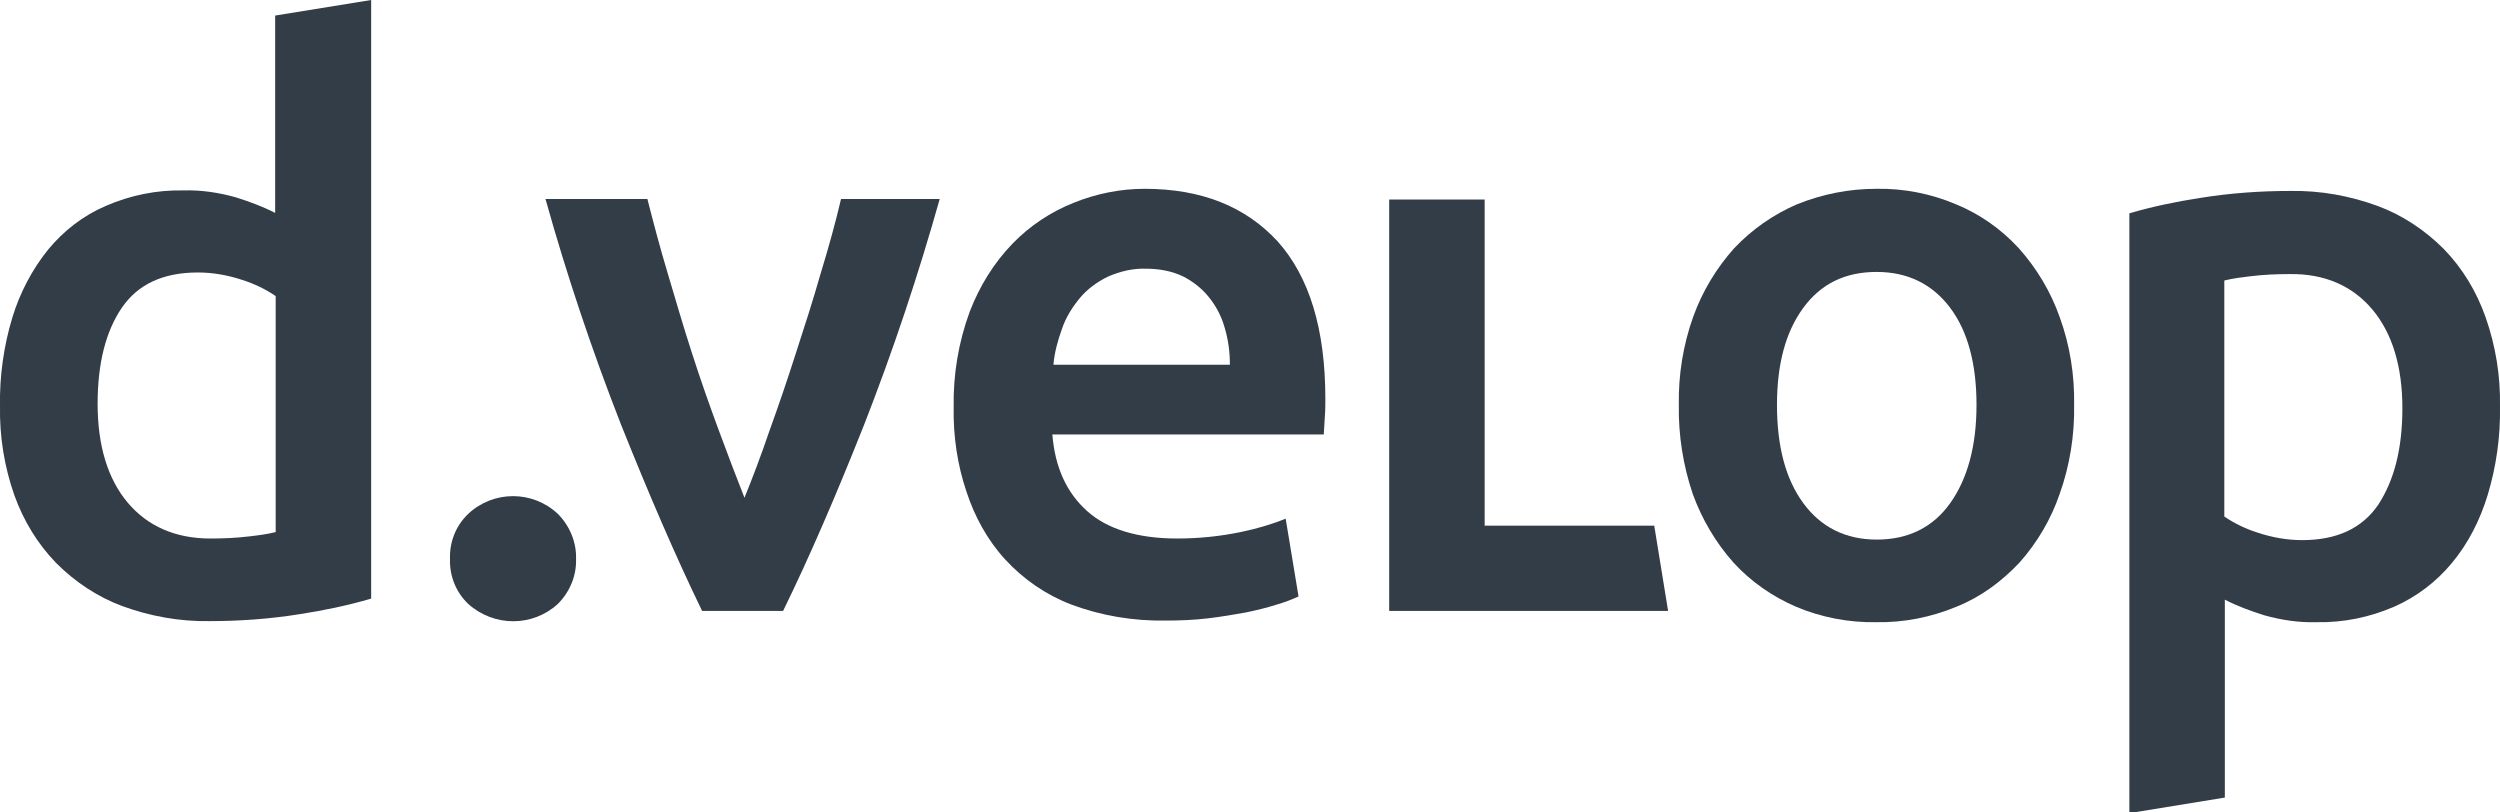 <?xml version="1.0" encoding="UTF-8"?>
<svg xmlns="http://www.w3.org/2000/svg" xmlns:xlink="http://www.w3.org/1999/xlink" version="1.1" id="fd4ce019-d268-4d8c-b47b-cb1f7ea3114f" x="0px" y="0px" viewBox="0 0 466.1 151.4" style="enable-background:new 0 0 466.1 151.4;" xml:space="preserve">
<style type="text/css">
	.st0{fill:#333D48;}
</style>
<path class="st0" d="M69.2,111.6c-4.4,1.3-8.8,2.2-13.3,2.9c-5.6,0.9-11.2,1.3-16.8,1.3c-5.6,0.1-11.1-0.9-16.3-2.8  c-4.6-1.7-8.8-4.5-12.3-8c-3.5-3.6-6.1-7.9-7.8-12.6c-1.9-5.4-2.8-11-2.7-16.7c-0.1-5.6,0.7-11.2,2.3-16.5c1.4-4.6,3.7-9,6.7-12.7  c2.9-3.5,6.5-6.3,10.7-8.1c4.6-2,9.5-3,14.5-2.9c3.3-0.1,6.6,0.4,9.8,1.3c2.5,0.8,5,1.7,7.3,2.9V2.9L69.2,0V111.6z M18.2,75.3  c0,7.8,1.9,14,5.6,18.4s8.9,6.7,15.4,6.7c2.4,0,4.9-0.1,7.3-0.4c1.7-0.2,3.3-0.4,4.9-0.8v-44c-1.9-1.3-4-2.3-6.2-3  c-2.7-0.9-5.5-1.4-8.3-1.4c-6.5,0-11.2,2.2-14.2,6.6S18.2,67.8,18.2,75.3z"></path>
<path class="st0" d="M107.4,104.2c0.1,3.2-1.2,6.2-3.4,8.4c-4.7,4.3-11.9,4.3-16.7,0c-2.3-2.2-3.5-5.2-3.4-8.4  c-0.1-3.2,1.1-6.2,3.4-8.4c4.7-4.4,12-4.4,16.7,0C106.2,98,107.5,101.1,107.4,104.2z"></path>
<path class="st0" d="M130.9,113.9c-4.9-10.1-9.9-21.7-15.1-34.7c-5.4-13.8-10.1-27.8-14.1-42.1h19c1.1,4.3,2.3,8.9,3.8,13.9  s2.9,9.9,4.5,14.8c1.6,5,3.3,9.8,5,14.4s3.3,8.8,4.8,12.6c1.5-3.7,3.1-7.9,4.7-12.6c1.7-4.7,3.3-9.4,4.9-14.4  c1.6-4.9,3.2-9.9,4.6-14.8c1.5-4.9,2.8-9.6,3.8-13.9h18.4c-4,14.2-8.7,28.3-14.1,42.1c-5.2,13.1-10.2,24.7-15.1,34.7H130.9z"></path>
<path class="st0" d="M177.8,75.9c-0.1-6.1,0.9-12.1,3-17.8c1.8-4.7,4.5-9.1,8-12.7c3.2-3.3,7.1-5.9,11.4-7.6  c4.2-1.7,8.7-2.6,13.2-2.6c10.6,0,18.8,3.3,24.8,9.8c5.9,6.6,8.9,16.3,8.9,29.4c0,1,0,2.1-0.1,3.3s-0.1,2.3-0.2,3.3h-50.6  c0.5,6.2,2.7,10.9,6.5,14.3s9.5,5.1,16.8,5.1c4,0,7.9-0.4,11.8-1.2c2.9-0.6,5.7-1.4,8.4-2.5l2.4,14.5c-1.3,0.6-2.6,1.1-4,1.5  c-1.9,0.6-3.9,1.1-5.9,1.5c-2.2,0.4-4.6,0.8-7.1,1.1c-2.6,0.3-5.2,0.4-7.8,0.4c-6,0.1-12-0.9-17.6-3c-4.7-1.8-8.9-4.7-12.3-8.4  c-3.3-3.6-5.7-8-7.2-12.6C178.5,86.7,177.7,81.3,177.8,75.9z M229.3,68c0-2.4-0.3-4.7-1-7c-0.6-2.1-1.6-4-3-5.7  c-1.3-1.6-3-2.9-4.8-3.8c-2.1-1-4.5-1.4-6.8-1.4c-2.5-0.1-4.9,0.5-7.2,1.5c-2,1-3.8,2.3-5.2,4c-1.4,1.7-2.6,3.6-3.3,5.7  c-0.8,2.2-1.4,4.4-1.6,6.7H229.3z"></path>
<path class="st0" d="M308.4,97.9l2.6,16h-52V37.2h17.8v60.8H308.4z"></path>
<path class="st0" d="M386.7,75.5c0.1,5.6-0.8,11.3-2.7,16.6c-1.6,4.7-4.2,9.1-7.5,12.8c-3.3,3.5-7.2,6.4-11.7,8.2  c-4.8,2-9.9,3-15,2.9c-5.1,0.1-10.3-0.9-15-2.9c-4.4-1.9-8.4-4.7-11.6-8.2c-3.3-3.7-5.9-8.1-7.6-12.8c-1.8-5.3-2.7-11-2.6-16.6  c-0.1-5.6,0.8-11.2,2.7-16.5c1.7-4.7,4.3-9,7.6-12.7c3.3-3.5,7.3-6.3,11.7-8.2c4.7-1.9,9.7-2.9,14.8-2.9c5.1-0.1,10.2,0.9,14.9,2.9  c4.4,1.8,8.4,4.6,11.7,8.2c3.3,3.7,5.9,8,7.6,12.8C385.9,64.3,386.8,69.9,386.7,75.5z M368.5,75.5c0-7.6-1.6-13.7-4.9-18.1  c-3.3-4.4-7.9-6.7-13.7-6.7c-5.9,0-10.4,2.2-13.7,6.7c-3.3,4.5-4.9,10.5-4.9,18.1c0,7.7,1.6,13.8,4.9,18.3c3.3,4.5,7.9,6.8,13.7,6.8  c5.9,0,10.5-2.3,13.7-6.8C366.8,89.3,368.5,83.2,368.5,75.5L368.5,75.5z"></path>
<path class="st0" d="M396.9,39.8c4.4-1.3,8.8-2.2,13.3-2.9c5.6-0.9,11.2-1.3,16.8-1.3c5.6-0.1,11.1,0.9,16.3,2.8  c4.6,1.7,8.8,4.5,12.3,8c3.5,3.6,6.1,7.9,7.8,12.7c1.9,5.4,2.8,11,2.7,16.7c0.1,5.6-0.7,11.2-2.3,16.5c-1.4,4.6-3.6,9-6.7,12.7  c-2.9,3.5-6.6,6.3-10.7,8.1c-4.6,2-9.5,3-14.5,2.9c-3.3,0.1-6.6-0.4-9.8-1.3c-2.5-0.8-5-1.7-7.3-2.9v36.9l-17.8,2.9V39.8z   M447.9,76.1c0-7.8-1.9-14-5.6-18.4s-8.9-6.7-15.4-6.6c-2.4,0-4.9,0.1-7.3,0.4c-1.7,0.2-3.3,0.4-4.9,0.8v44c1.9,1.3,4,2.3,6.2,3  c2.7,0.9,5.5,1.4,8.3,1.4c6.5,0,11.2-2.2,14.2-6.6C446.4,89.5,447.9,83.6,447.9,76.1L447.9,76.1z"></path>
</svg>
